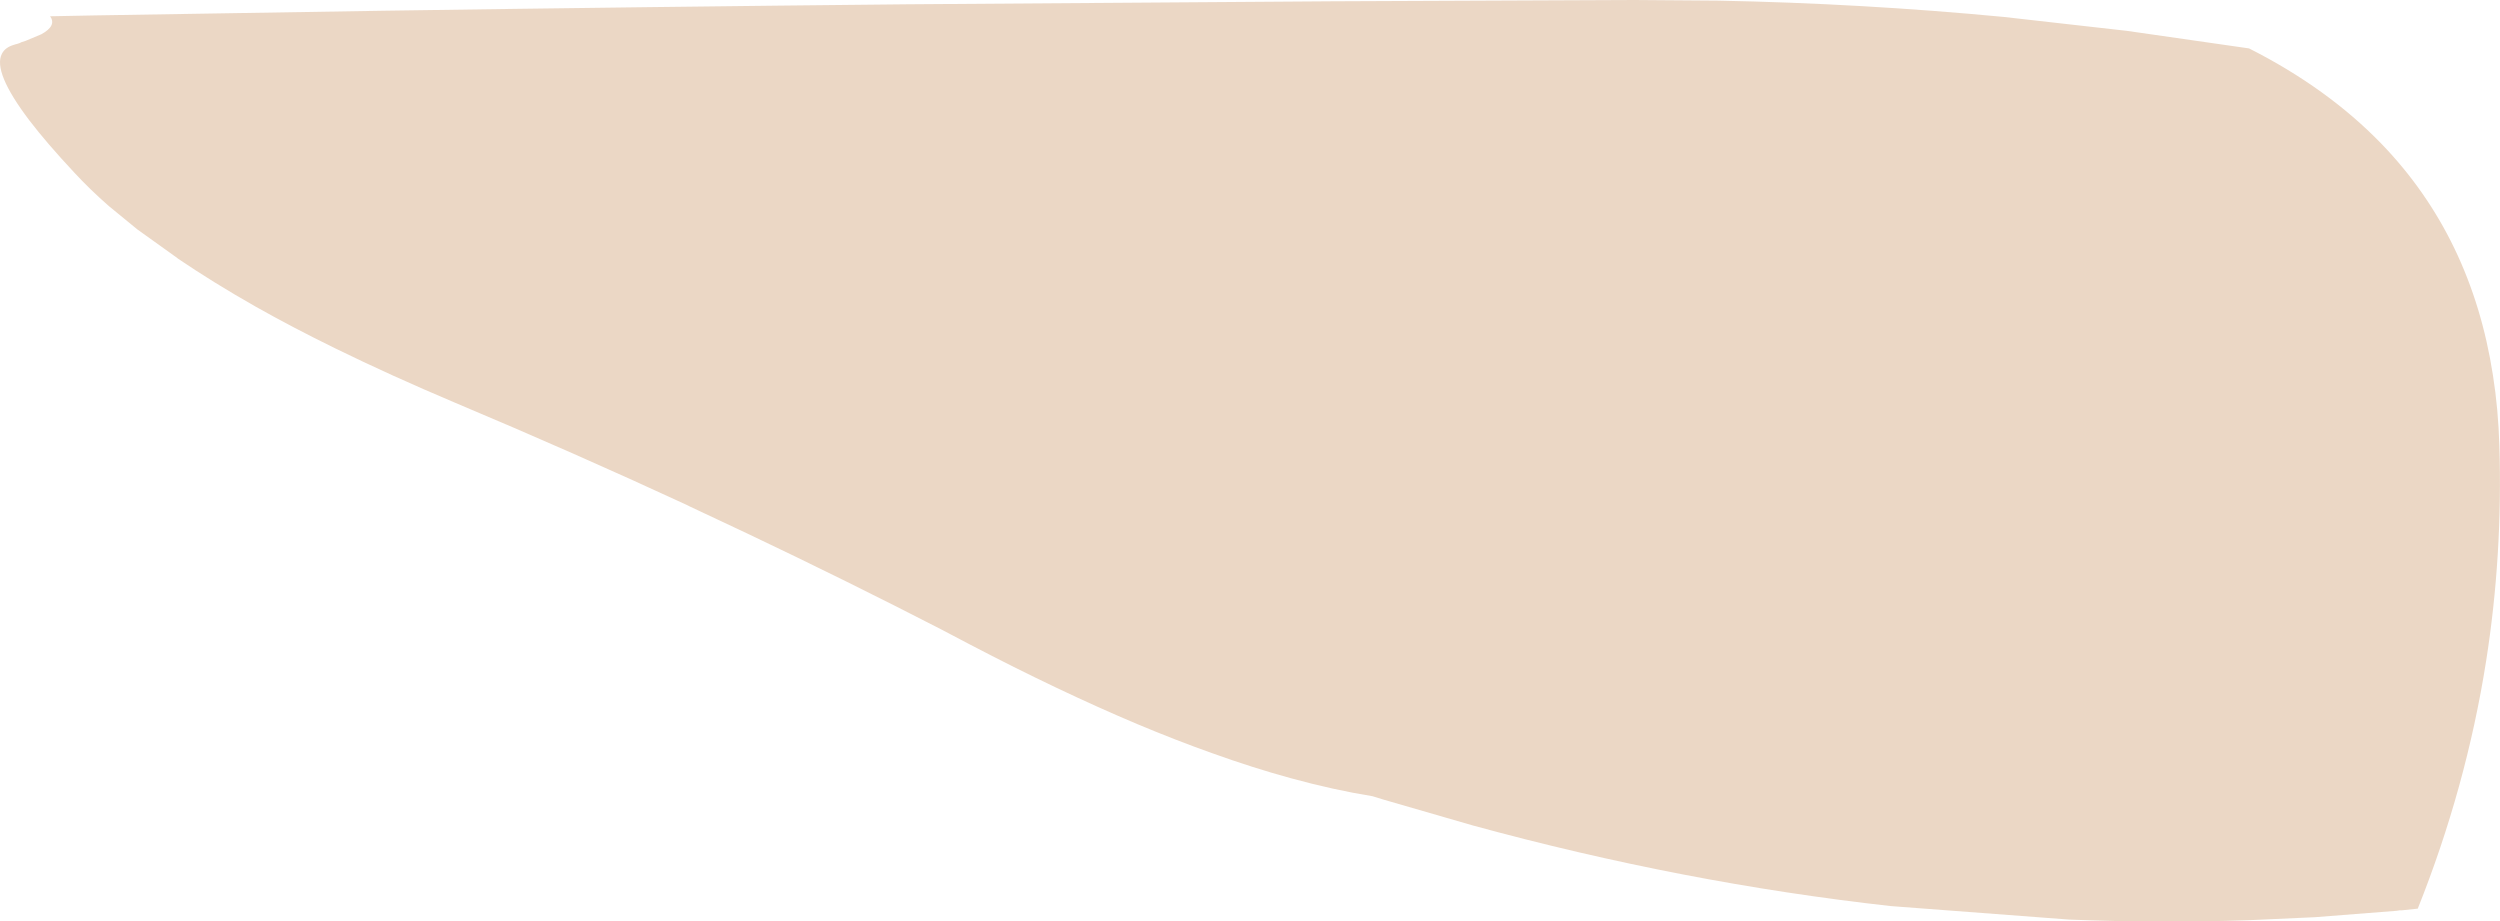 <?xml version="1.0" encoding="UTF-8" standalone="no"?>
<svg xmlns:xlink="http://www.w3.org/1999/xlink" height="215.15px" width="583.7px" xmlns="http://www.w3.org/2000/svg">
  <g transform="matrix(1.0, 0.0, 0.0, 1.0, 11.55, 0.25)">
    <path d="M-8.25 10.2 L-8.25 10.2 Q-10.35 10.8 -11.1 12.3 -13.3 16.5 -4.7 27.85 -0.65 33.15 5.8 40.05 L5.8 40.05 Q9.4 43.95 13.85 47.85 17.2 50.6 20.5 53.3 25.2 56.65 29.85 60.0 L29.95 60.1 Q38.2 65.7 48.15 71.35 56.75 76.2 66.65 81.05 L66.65 81.05 Q79.6 87.4 94.75 93.8 122.45 105.45 148.7 117.6 L149.5 118.0 163.0 124.35 Q186.15 135.35 208.1 146.65 211.55 148.45 214.95 150.25 235.7 161.1 253.95 168.8 263.0 172.6 271.45 175.6 281.05 179.05 289.85 181.45 299.9 184.2 308.9 185.65 L311.5 186.45 Q321.95 189.5 332.4 192.5 381.45 205.9 429.9 211.3 450.7 212.9 471.5 214.45 492.55 215.3 513.45 214.6 L513.45 214.6 528.9 213.9 Q538.5 213.15 548.05 212.4 L548.65 212.3 549.15 212.3 552.95 211.9 Q564.25 183.6 568.9 154.15 572.8 129.35 572.0 103.75 571.75 95.25 570.5 87.35 565.5 55.1 544.45 33.3 531.85 20.3 513.55 11.05 499.25 9.0 485.0 6.95 470.6 5.3 456.25 3.7 423.1 0.55 389.7 -0.1 L370.1 -0.25 299.6 0.05 200.4 0.75 Q139.35 1.35 78.35 2.25 44.4 2.8 10.45 3.35 L0.15 3.55 Q1.75 5.75 -1.9 7.75 L-5.6 9.3 -6.55 9.6 -6.75 9.7 -6.95 9.8 -7.55 10.0 -7.95 10.1 -8.25 10.2" fill="#ebd7c5" fill-rule="evenodd" stroke="none">
      <animate attributeName="fill" dur="2s" repeatCount="indefinite" values="#ebd7c5;#fff4d8"/>
      <animate attributeName="fill-opacity" dur="2s" repeatCount="indefinite" values="1.0;0.0"/>
      <animate attributeName="d" dur="2s" repeatCount="indefinite" values="M-8.25 10.2 L-8.25 10.2 Q-10.35 10.8 -11.1 12.3 -13.3 16.5 -4.7 27.85 -0.65 33.15 5.8 40.05 L5.8 40.05 Q9.4 43.95 13.85 47.85 17.2 50.6 20.5 53.3 25.2 56.65 29.85 60.0 L29.95 60.1 Q38.2 65.7 48.15 71.35 56.75 76.2 66.65 81.05 L66.65 81.05 Q79.6 87.4 94.75 93.8 122.45 105.45 148.7 117.6 L149.5 118.0 163.0 124.35 Q186.15 135.35 208.1 146.65 211.55 148.45 214.95 150.25 235.7 161.1 253.95 168.8 263.0 172.6 271.45 175.6 281.05 179.05 289.85 181.45 299.9 184.2 308.9 185.65 L311.5 186.45 Q321.95 189.5 332.4 192.5 381.45 205.9 429.9 211.3 450.7 212.9 471.5 214.45 492.55 215.3 513.45 214.6 L513.45 214.6 528.9 213.9 Q538.5 213.15 548.05 212.4 L548.65 212.3 549.15 212.3 552.95 211.9 Q564.25 183.6 568.9 154.15 572.8 129.35 572.0 103.75 571.75 95.25 570.5 87.35 565.5 55.1 544.45 33.3 531.85 20.3 513.55 11.05 499.25 9.0 485.0 6.95 470.6 5.3 456.25 3.7 423.1 0.55 389.7 -0.1 L370.1 -0.25 299.6 0.05 200.4 0.75 Q139.35 1.35 78.35 2.25 44.4 2.8 10.45 3.35 L0.15 3.55 Q1.75 5.75 -1.9 7.75 L-5.6 9.3 -6.55 9.6 -6.75 9.7 -6.95 9.8 -7.55 10.0 -7.95 10.1 -8.25 10.2;M0.0 3.85 L0.1 4.15 Q1.0 5.6 1.85 7.05 7.6 14.85 16.6 15.9 25.15 16.9 32.8 19.15 L33.1 19.25 Q40.1 21.65 42.75 25.0 45.4 28.35 47.25 32.35 49.1 36.5 53.9 41.1 L53.95 41.15 Q60.75 46.35 72.9 49.25 83.05 51.75 93.15 54.25 L93.1 54.25 Q107.7 59.1 122.25 63.95 149.55 73.2 176.4 82.9 L177.25 83.2 191.1 88.25 Q214.3 96.6 237.5 104.9 241.1 106.15 244.6 107.6 263.8 115.4 279.95 128.15 286.9 135.05 292.4 141.5 297.95 148.0 308.1 151.25 316.45 153.75 326.5 154.2 L328.9 154.25 Q340.25 154.45 350.25 154.25 399.65 153.75 446.1 168.25 465.85 175.55 483.0 186.1 500.25 196.6 520.1 203.25 L520.15 203.25 534.6 206.85 Q543.15 208.95 552.55 211.95 L552.95 211.9 553.2 211.65 554.4 208.2 Q563.2 182.8 567.95 151.7 571.7 126.55 570.1 102.35 569.55 94.45 568.45 86.65 563.9 54.75 544.9 32.45 533.25 18.75 514.35 11.65 502.3 7.1 487.3 5.25 484.9 5.05 460.25 4.85 428.05 4.65 395.9 4.5 L376.85 4.4 308.2 4.1 211.25 3.8 Q150.7 1.9 90.15 0.0 43.75 0.1 22.35 1.55 L12.2 2.3 Q9.25 2.55 6.35 2.75 L2.45 3.1 1.45 3.2 1.2 3.25 1.05 3.3 0.4 3.4 0.15 3.55 0.0 3.85"/>
    </path>
    <path d="M-8.25 10.2 L-7.95 10.1 -7.55 10.0 -6.95 9.8 -6.75 9.7 -6.55 9.6 -5.6 9.3 -1.9 7.75 Q1.75 5.75 0.15 3.55 L10.45 3.35 Q44.4 2.8 78.35 2.25 139.35 1.35 200.4 0.75 L299.6 0.05 370.1 -0.25 389.7 -0.1 Q423.1 0.55 456.25 3.7 470.6 5.3 485.0 6.95 499.25 9.0 513.55 11.05 531.85 20.3 544.45 33.3 565.5 55.1 570.5 87.35 571.75 95.25 572.0 103.75 572.8 129.35 568.9 154.15 564.25 183.6 552.95 211.9 L549.15 212.3 548.65 212.3 548.05 212.4 Q538.5 213.15 528.9 213.9 L513.45 214.6 513.45 214.6 Q492.55 215.3 471.5 214.45 450.7 212.9 429.9 211.3 381.45 205.9 332.4 192.5 321.95 189.5 311.5 186.45 L308.9 185.65 Q299.9 184.2 289.85 181.45 281.05 179.05 271.45 175.6 263.0 172.6 253.95 168.8 235.7 161.1 214.95 150.25 211.55 148.45 208.1 146.65 186.15 135.35 163.0 124.35 L149.5 118.0 148.7 117.6 Q122.45 105.45 94.75 93.8 79.6 87.4 66.65 81.05 L66.65 81.05 Q56.75 76.2 48.15 71.35 38.2 65.7 29.95 60.1 L29.85 60.0 Q25.2 56.65 20.5 53.3 17.2 50.6 13.85 47.85 9.4 43.95 5.8 40.05 L5.8 40.05 Q-0.65 33.15 -4.7 27.85 -13.3 16.5 -11.1 12.3 -10.35 10.8 -8.25 10.2 L-8.25 10.2" fill="none" stroke="#000000" stroke-linecap="round" stroke-linejoin="round" stroke-opacity="0.0" stroke-width="1.0">
      <animate attributeName="stroke" dur="2s" repeatCount="indefinite" values="#000000;#000001"/>
      <animate attributeName="stroke-width" dur="2s" repeatCount="indefinite" values="0.0;0.0"/>
      <animate attributeName="fill-opacity" dur="2s" repeatCount="indefinite" values="0.0;0.0"/>
      <animate attributeName="d" dur="2s" repeatCount="indefinite" values="M-8.25 10.2 L-7.95 10.1 -7.55 10.0 -6.95 9.8 -6.75 9.7 -6.55 9.6 -5.6 9.3 -1.9 7.75 Q1.75 5.75 0.15 3.55 L10.45 3.35 Q44.4 2.8 78.35 2.25 139.35 1.35 200.4 0.75 L299.6 0.05 370.1 -0.25 389.7 -0.1 Q423.1 0.55 456.25 3.7 470.6 5.3 485.0 6.95 499.25 9.0 513.55 11.05 531.85 20.3 544.45 33.3 565.5 55.1 570.5 87.35 571.75 95.25 572.0 103.75 572.8 129.35 568.9 154.15 564.25 183.6 552.95 211.9 L549.15 212.3 548.65 212.3 548.05 212.4 Q538.5 213.15 528.9 213.9 L513.45 214.6 513.45 214.6 Q492.55 215.3 471.5 214.45 450.7 212.9 429.9 211.3 381.45 205.9 332.4 192.5 321.95 189.5 311.5 186.45 L308.9 185.65 Q299.9 184.2 289.85 181.45 281.05 179.05 271.45 175.6 263.0 172.6 253.95 168.8 235.7 161.1 214.95 150.25 211.55 148.45 208.1 146.65 186.15 135.35 163.0 124.35 L149.5 118.0 148.7 117.6 Q122.45 105.45 94.75 93.8 79.6 87.4 66.65 81.05 L66.65 81.05 Q56.75 76.2 48.15 71.35 38.2 65.7 29.95 60.1 L29.85 60.0 Q25.2 56.65 20.5 53.3 17.2 50.6 13.85 47.85 9.4 43.95 5.8 40.05 L5.8 40.05 Q-0.65 33.15 -4.7 27.85 -13.3 16.5 -11.1 12.3 -10.35 10.8 -8.25 10.2 L-8.25 10.2;M0.0 3.85 L0.15 3.55 0.4 3.4 1.05 3.3 1.2 3.25 1.45 3.2 2.45 3.1 6.35 2.75 Q9.25 2.55 12.2 2.3 L22.35 1.55 Q43.75 0.1 90.15 0.0 150.7 1.9 211.25 3.8 L308.2 4.1 376.85 4.4 395.9 4.5 Q428.05 4.65 460.25 4.85 484.9 5.05 487.3 5.25 502.3 7.1 514.35 11.65 533.25 18.75 544.9 32.45 563.9 54.75 568.45 86.65 569.55 94.45 570.1 102.35 571.7 126.55 567.95 151.7 563.2 182.8 554.4 208.2 L553.2 211.65 552.95 211.9 552.55 211.95 Q543.15 208.95 534.6 206.85 L520.15 203.25 520.1 203.25 Q500.25 196.6 483.0 186.1 465.85 175.55 446.1 168.25 399.65 153.75 350.25 154.25 340.25 154.45 328.9 154.25 L326.5 154.2 Q316.45 153.75 308.1 151.25 297.95 148.0 292.4 141.5 286.9 135.05 279.95 128.15 263.8 115.4 244.6 107.6 241.1 106.15 237.5 104.9 214.3 96.6 191.1 88.25 L177.25 83.2 176.4 82.9 Q149.55 73.2 122.25 63.95 107.7 59.1 93.1 54.25 L93.15 54.25 Q83.05 51.75 72.9 49.25 60.75 46.35 53.95 41.15 L53.9 41.1 Q49.1 36.5 47.25 32.35 45.4 28.35 42.75 25.0 40.1 21.65 33.1 19.25 L32.8 19.15 Q25.15 16.9 16.6 15.9 7.6 14.85 1.85 7.05 1.0 5.6 0.1 4.15 L0.0 3.85"/>
    </path>
  </g>
</svg>
